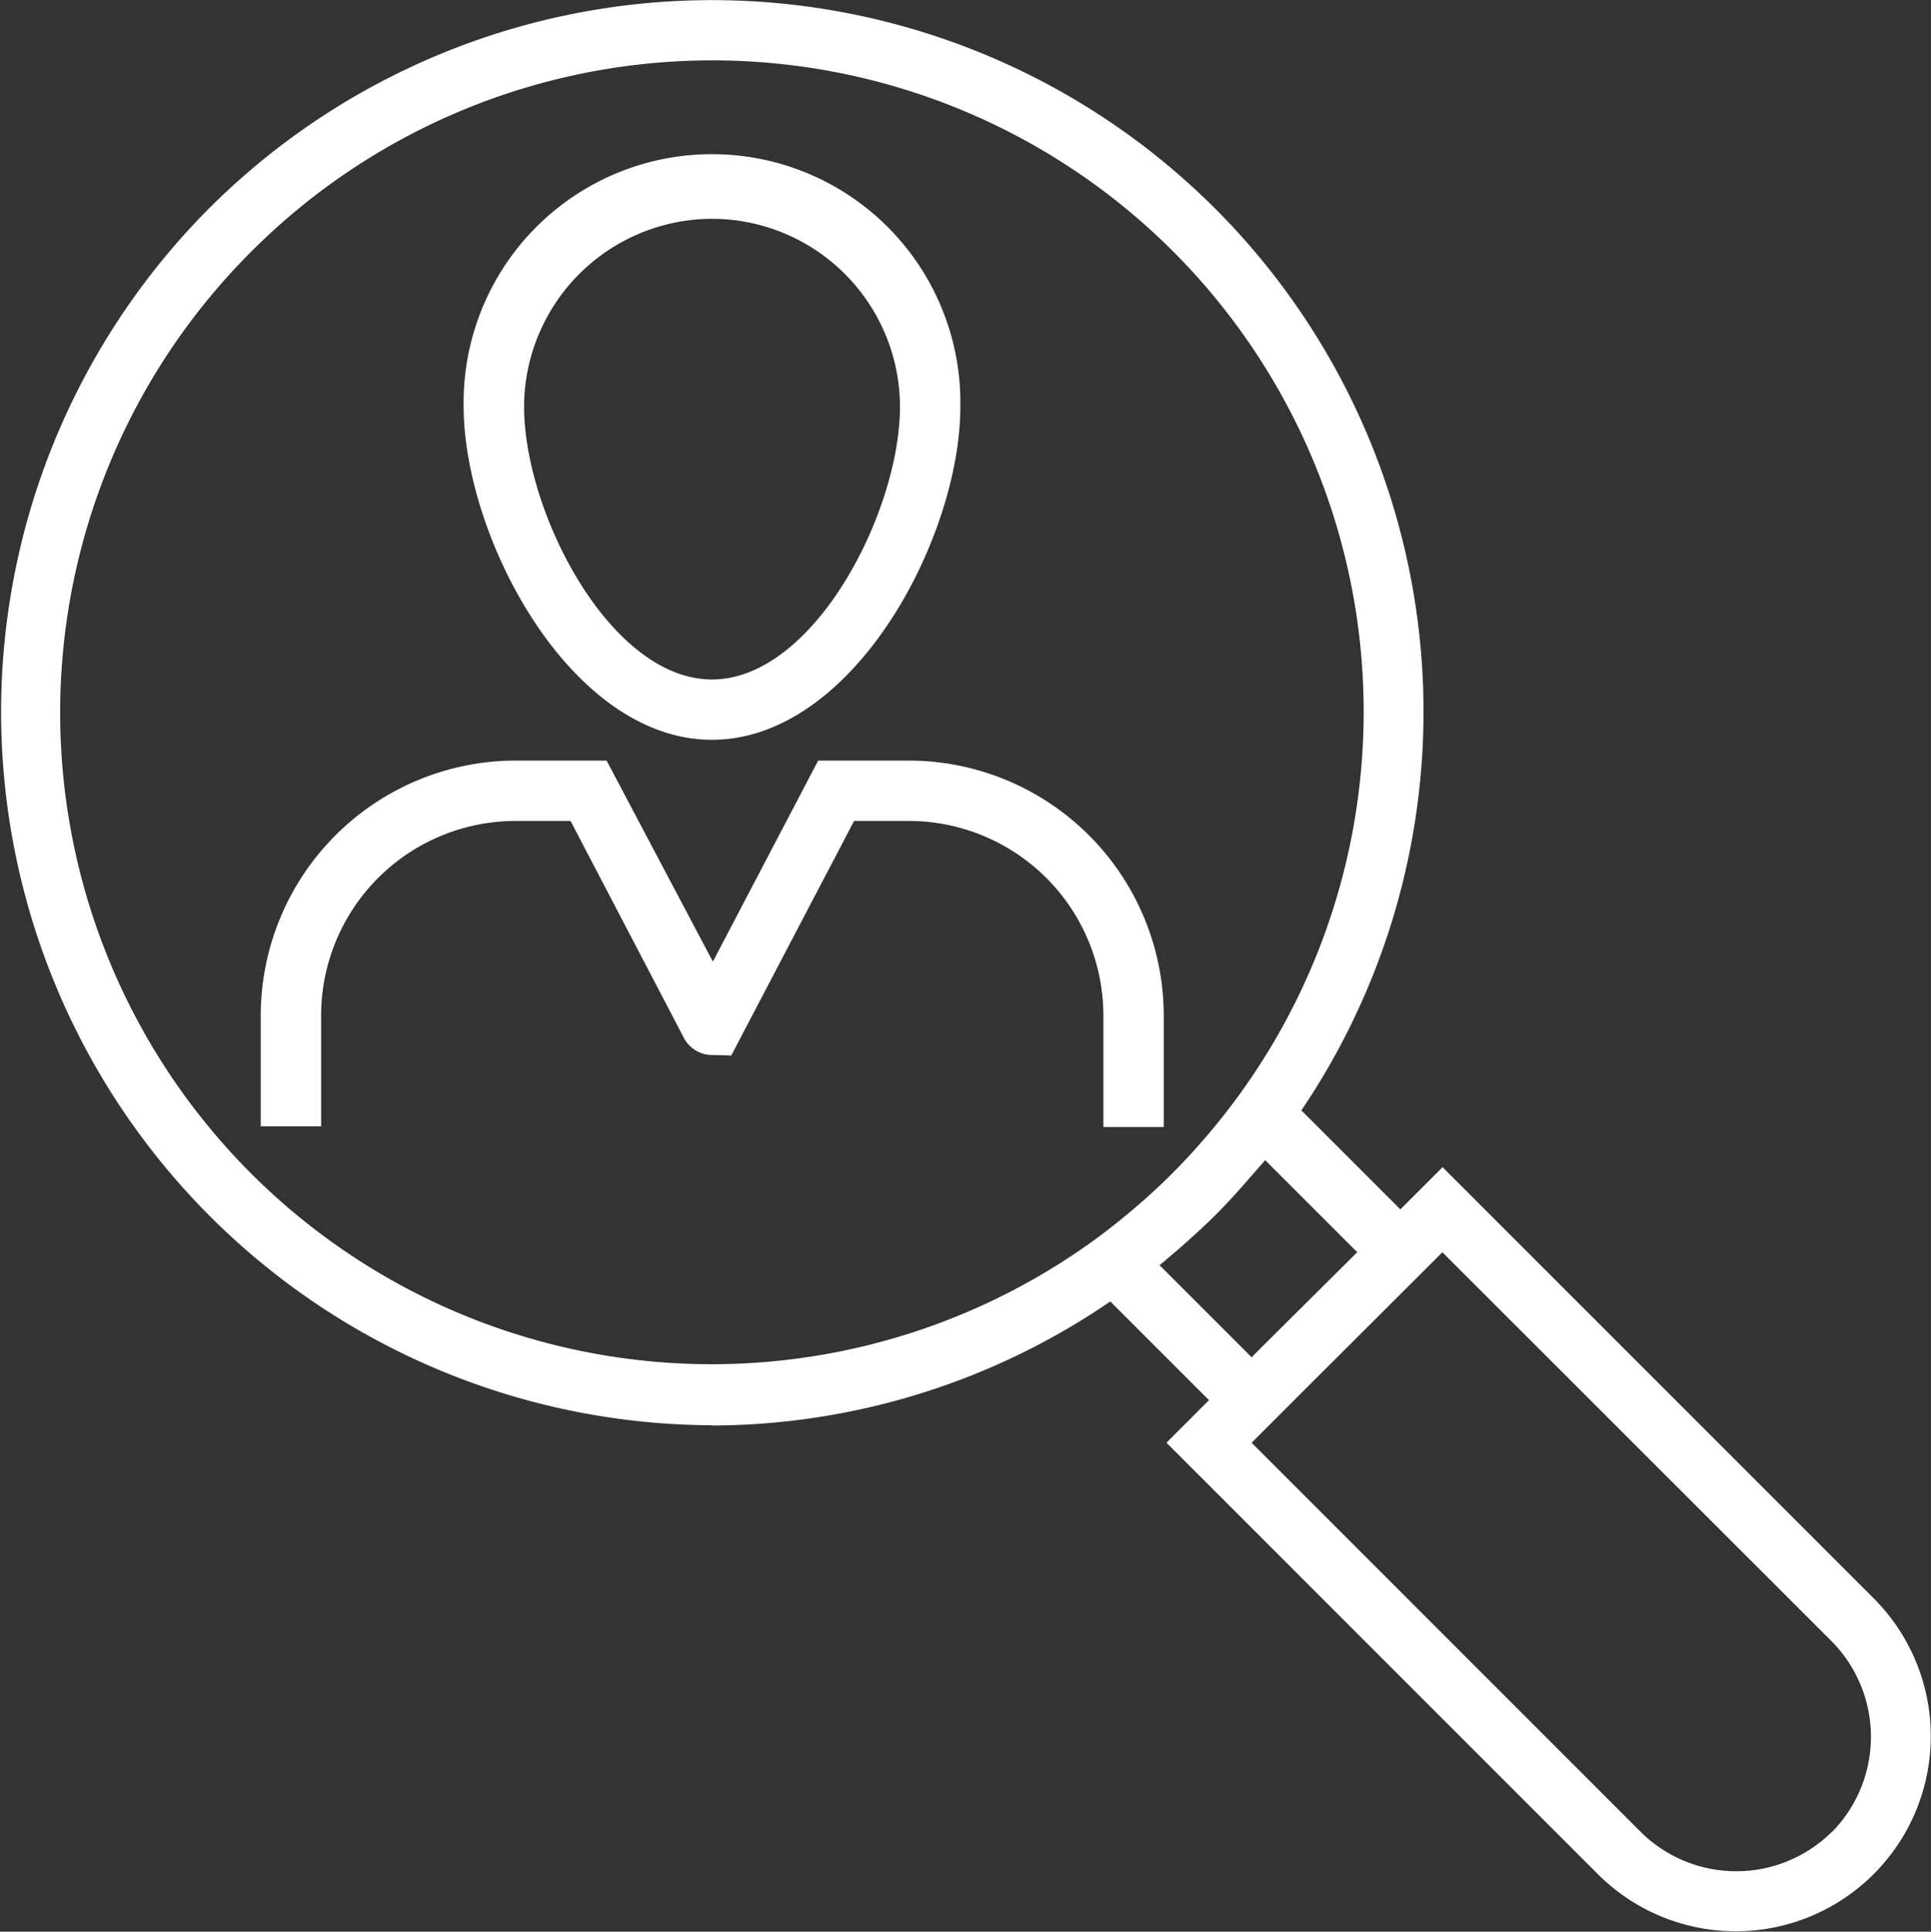 <svg xmlns="http://www.w3.org/2000/svg" width="30" height="30.007" viewBox="0 0 30 30.007">
  <rect x="0" y="0" width="30" height="30.007" fill="#333333" stroke="none"/>
  <g id="recruitment" transform="translate(-1 -1)">
    <path id="パス_15007" data-name="パス 15007" d="M12.056,23.144a11,11,0,0,0,6.194-1.927l1.533,1.533-.661.661,6.714,6.714a3.03,3.03,0,0,0,4.285-4.285l-6.709-6.709-.656.656-1.538-1.538A11.054,11.054,0,0,0,4.245,4.24a11.082,11.082,0,0,0,7.811,18.9Zm17.4,6.316a2.108,2.108,0,0,1-2.963,0l-6.048-6.048.713-.713,2.251-2.246L29.46,26.5A2.108,2.108,0,0,1,29.46,29.46Zm-8.838-7.549-.173.173-1.43-1.43c.052-.042.1-.084.15-.127s.1-.084.15-.127c.192-.169.38-.338.563-.52s.352-.37.516-.558c.042-.052.089-.1.131-.15s.089-.1.131-.15l1.43,1.43ZM4.906,4.906A10.12,10.12,0,0,1,20.233,18.034,10.431,10.431,0,0,1,19.22,19.22q-.281.281-.577.534t-.6.478l0,0A10.122,10.122,0,0,1,4.906,4.906Z" fill="#fff"/>
    <path id="パス_15008" data-name="パス 15008" d="M20.219,15.275c2.2,0,3.859-3.141,3.859-5.176a3.859,3.859,0,1,0-7.717,0C16.365,12.138,18.02,15.275,20.219,15.275Zm0-8.093A2.924,2.924,0,0,1,23.14,10.1c0,1.636-1.336,4.238-2.921,4.238S17.3,11.74,17.3,10.1A2.927,2.927,0,0,1,20.219,7.182Z" transform="translate(-8.158 -2.783)" fill="#fff"/>
    <path id="パス_15009" data-name="パス 15009" d="M10.578,30.157A3.023,3.023,0,0,1,13.6,27.138h.853L16.2,30.481a.5.5,0,0,0,.408.291l.342.009,1.908-3.643h.849a3.024,3.024,0,0,1,3.024,3.019v1.735h.938V30.157A3.965,3.965,0,0,0,19.706,26.2H18.3l-1.636,3.123L15.013,26.2H13.6A3.964,3.964,0,0,0,9.64,30.157v1.725h.938Z" transform="translate(-4.589 -13.385)" fill="#fff"/>
  </g>
</svg>
